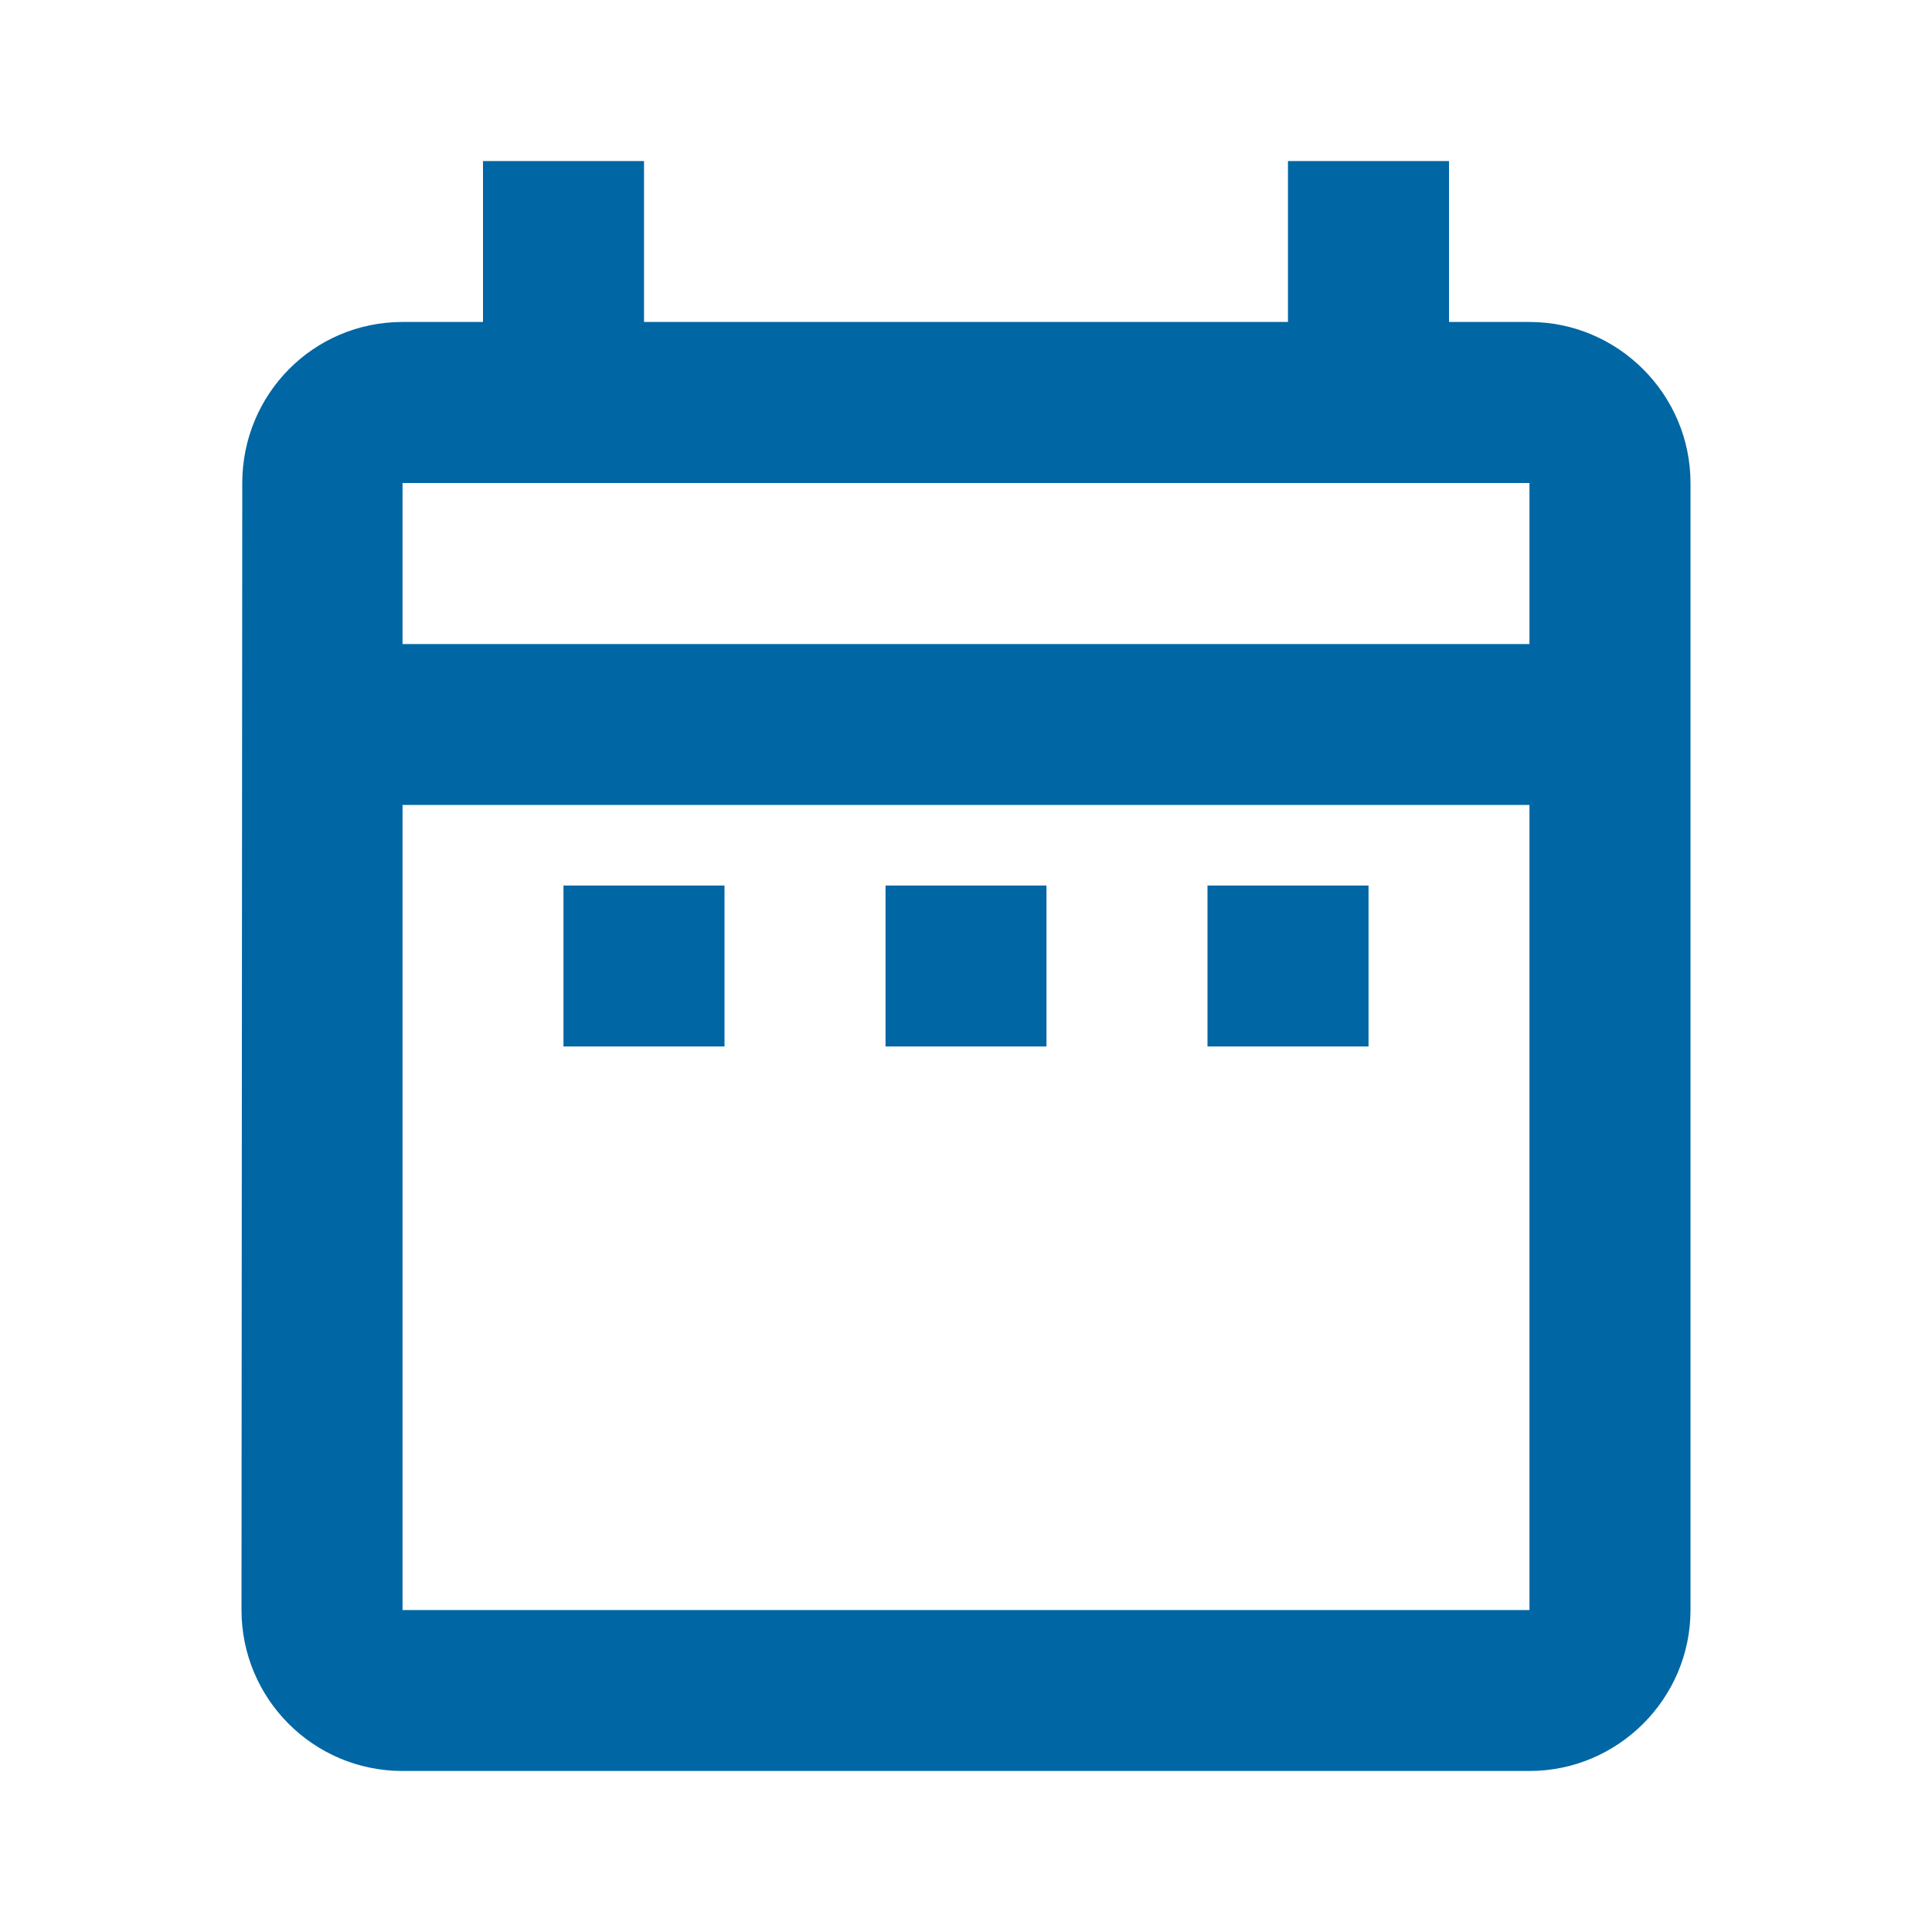<svg width="20" height="20" viewBox="0 0 20 20" fill="none" xmlns="http://www.w3.org/2000/svg">
<path d="M5.833 9.167H7.5V10.833H5.833V9.167ZM17.5 5V16.667C17.5 17.583 16.75 18.333 15.833 18.333H4.167C3.242 18.333 2.5 17.583 2.5 16.667L2.508 5C2.508 4.083 3.242 3.333 4.167 3.333H5V1.667H6.667V3.333H13.333V1.667H15V3.333H15.833C16.75 3.333 17.5 4.083 17.5 5ZM4.167 6.667H15.833V5H4.167V6.667ZM15.833 16.667V8.333H4.167V16.667H15.833ZM12.5 10.833H14.167V9.167H12.5V10.833ZM9.167 10.833H10.833V9.167H9.167V10.833Z" fill="#0066A4"/>
</svg>
